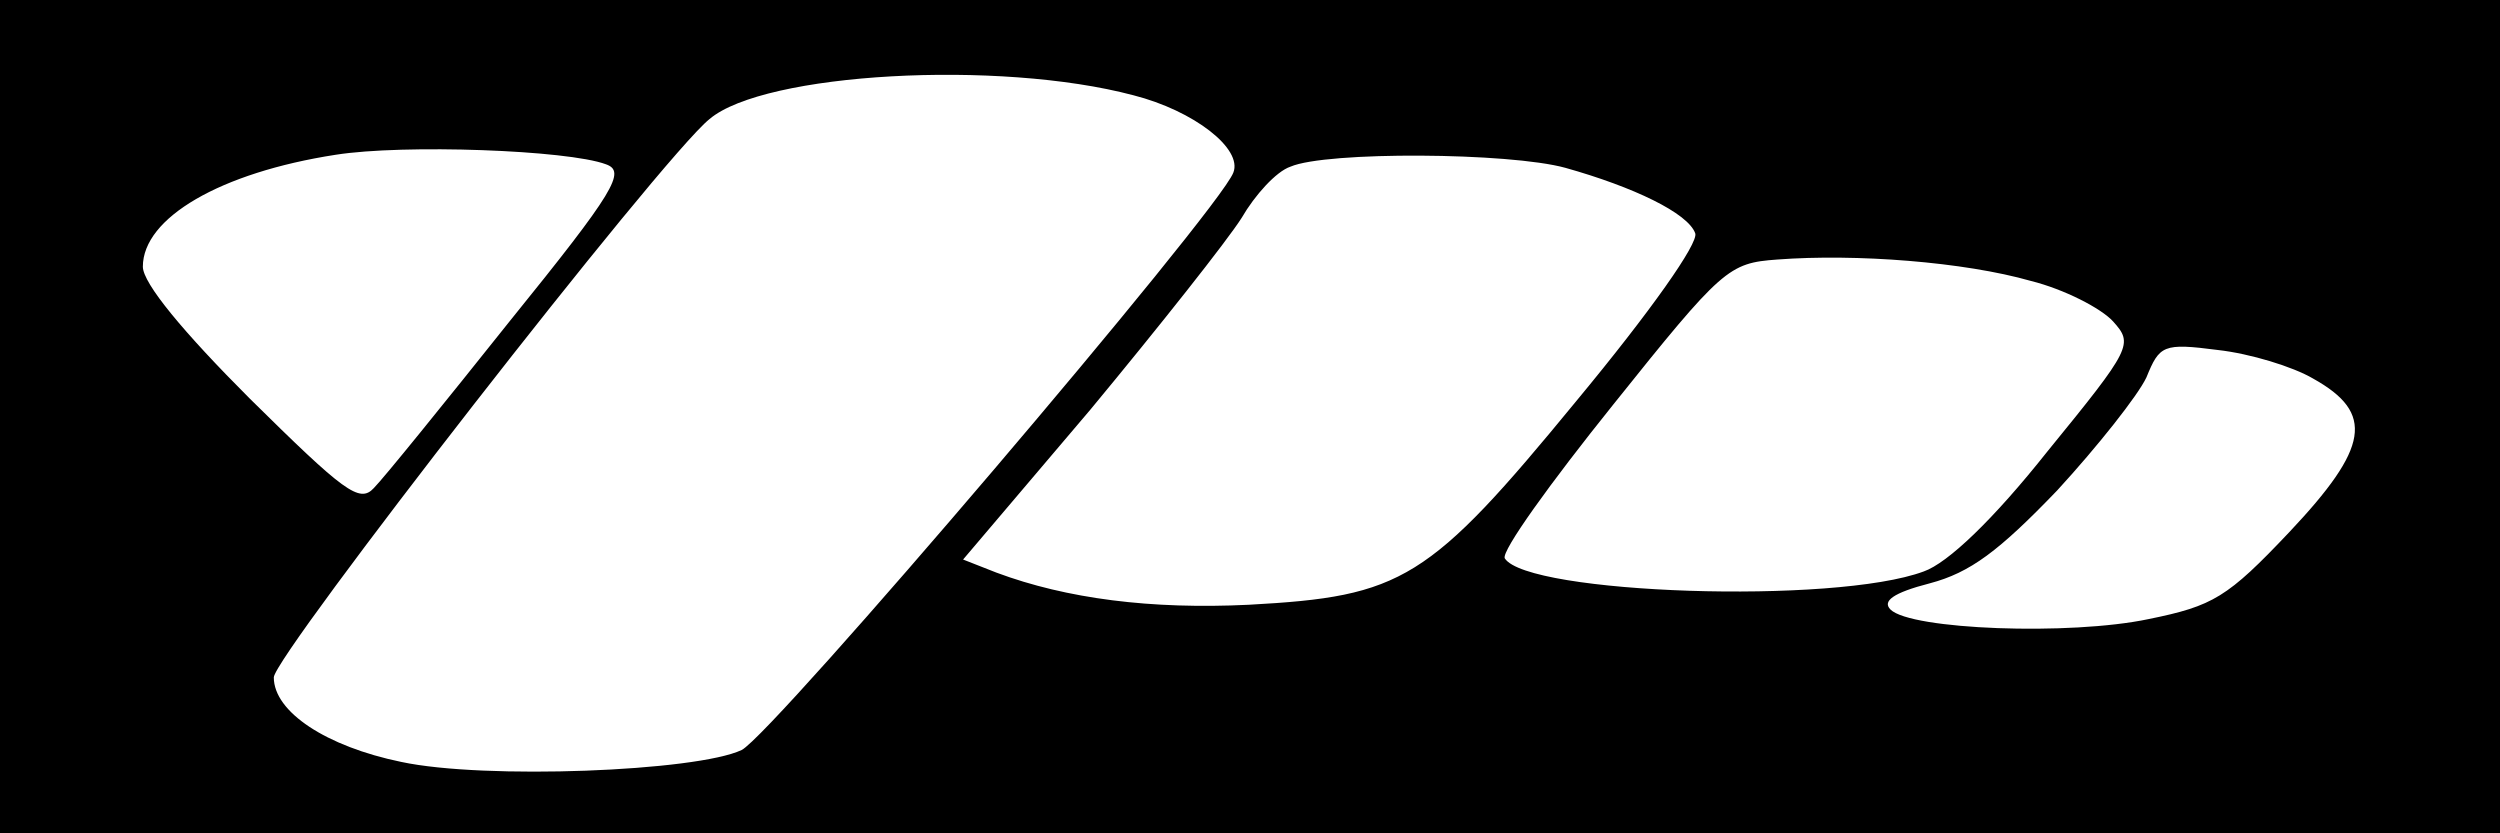 <?xml version="1.0" standalone="no"?>
<!DOCTYPE svg PUBLIC "-//W3C//DTD SVG 20010904//EN"
 "http://www.w3.org/TR/2001/REC-SVG-20010904/DTD/svg10.dtd">
<svg version="1.0" xmlns="http://www.w3.org/2000/svg"
 width="210pt" height="70pt" viewBox="0 0 210 70"
 preserveAspectRatio="xMidYMid meet">

<g transform="translate(0,70) scale(0.1,-0.1)"
fill="#000000" stroke="none">
<path d="M0 350 l0 -350 1050 0 1050 0 0 350 0 350 -1050 0 -1050 0 0 -350z
m952 270 c51 -13 92 -45 84 -65 -12 -32 -387 -472 -413 -485 -38 -18 -216 -25
-286 -10 -63 13 -107 42 -107 71 0 18 326 437 366 469 46 39 243 50 356 20z
m-443 -58 c17 -6 8 -22 -81 -132 -55 -69 -106 -132 -114 -140 -12 -13 -25 -3
-104 75 -56 56 -90 97 -90 111 0 41 65 79 162 94 57 9 195 4 227 -8z m806 -3
c57 -16 103 -38 109 -55 3 -8 -37 -65 -100 -141 -124 -151 -146 -164 -275
-171 -82 -4 -153 5 -212 27 l-28 11 107 126 c58 70 115 142 127 161 11 19 29
39 41 43 30 13 184 12 231 -1z m391 -95 c28 -7 59 -23 69 -34 17 -19 16 -22
-55 -109 -46 -58 -84 -94 -104 -101 -75 -28 -333 -19 -352 11 -3 6 38 63 91
129 92 115 97 119 138 122 66 5 157 -2 213 -18z m237 -82 c52 -29 47 -58 -20
-129 -52 -55 -64 -62 -118 -73 -66 -14 -200 -9 -217 8 -7 7 2 14 33 22 34 9
58 27 107 78 34 37 68 80 75 95 11 27 14 29 60 23 27 -3 63 -14 80 -24z"/>
</g>
</svg>
